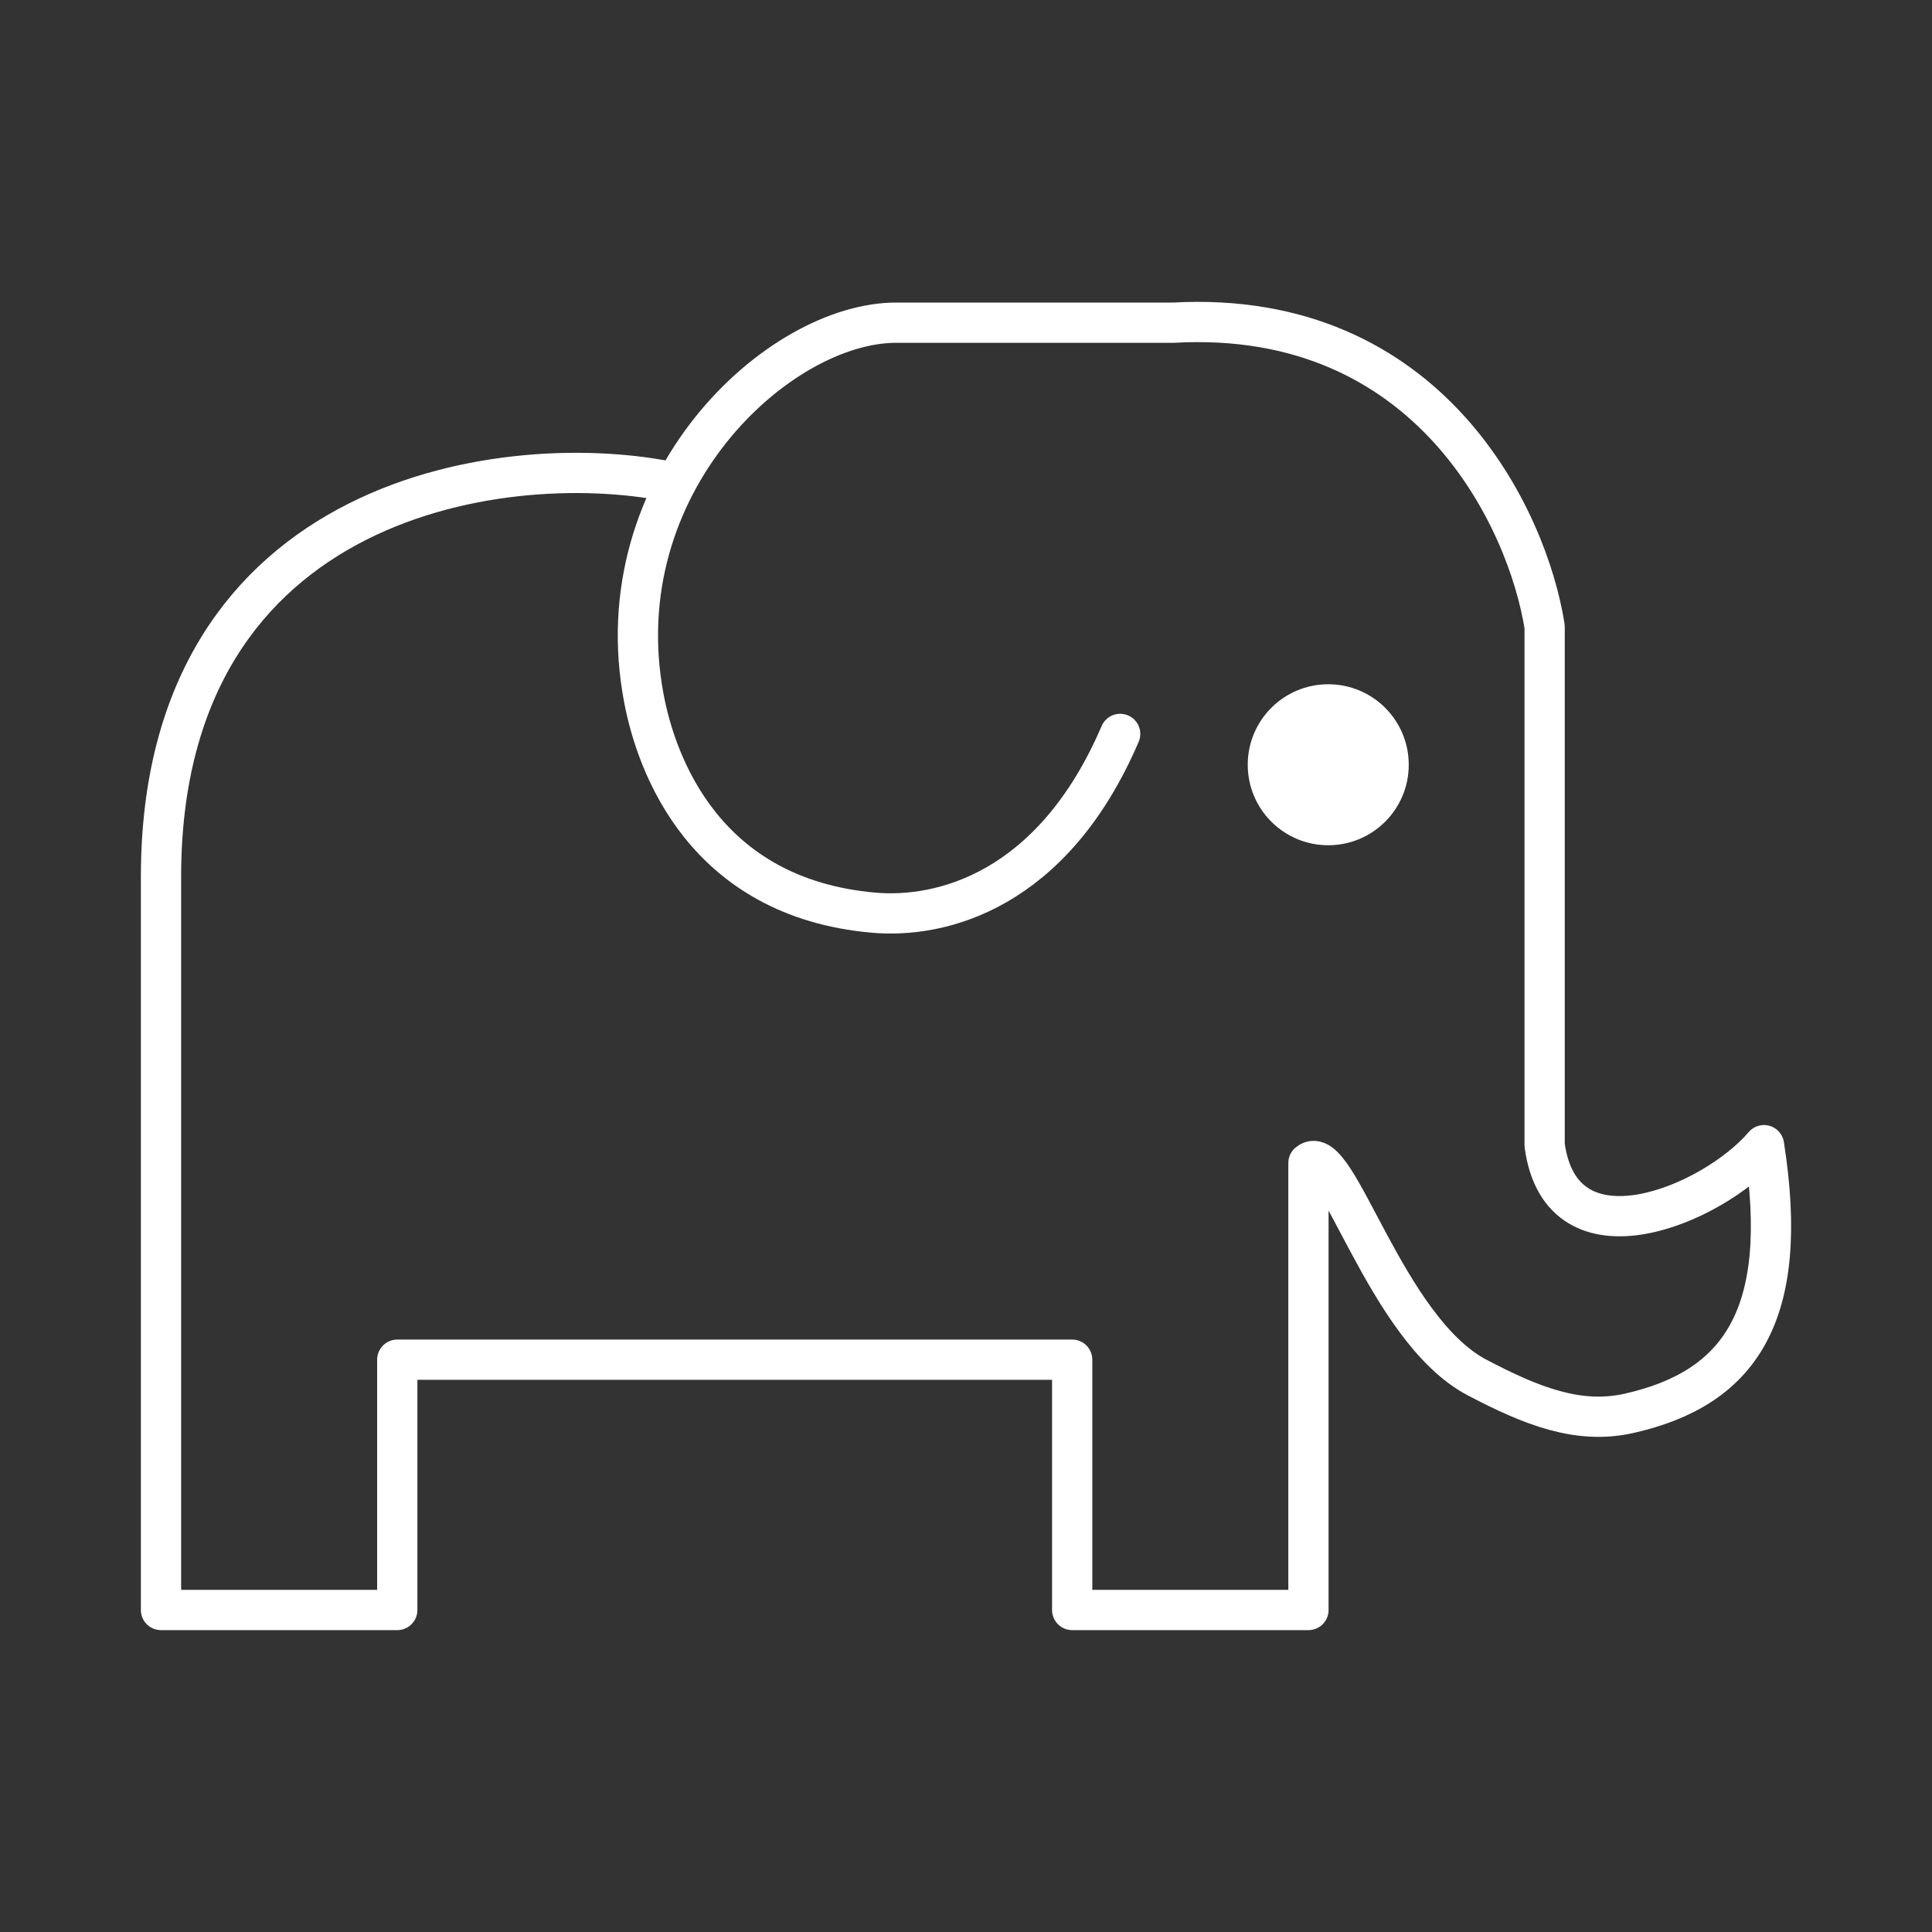<?xml version="1.0" encoding="UTF-8"?> <svg xmlns="http://www.w3.org/2000/svg" width="48" height="48" viewBox="0 0 48 48" fill="none"><rect x="0" y="0" width="48" height="48" fill="#333333" stroke="none"/> <path d="M16.794 12C12.742 11.112 4 12.193 4 21.787V40H9.87V33.781H26.638V40H32.508V28.895C33.206 28.303 34.408 33.023 36.699 34.225C38.052 34.935 39.215 35.397 40.472 35.114C43.195 34.501 44.497 32.715 43.826 28.451C42.568 29.931 38.796 31.543 38.376 28.451V15.569C37.957 12.903 35.526 7.662 29.153 8.017H22.284C19.35 8 14.99 12.015 15.996 17.345C16.308 19 17.5 22.305 21.703 22.675C23.38 22.824 26.153 22.143 27.83 18.234" stroke="white" stroke-linecap="round" stroke-linejoin="round"></path> <path d="M33 21C34.105 21 35 20.105 35 19C35 17.895 34.105 17 33 17C31.895 17 31 17.895 31 19C31 20.105 31.895 21 33 21Z" fill="white"></path> </svg> 